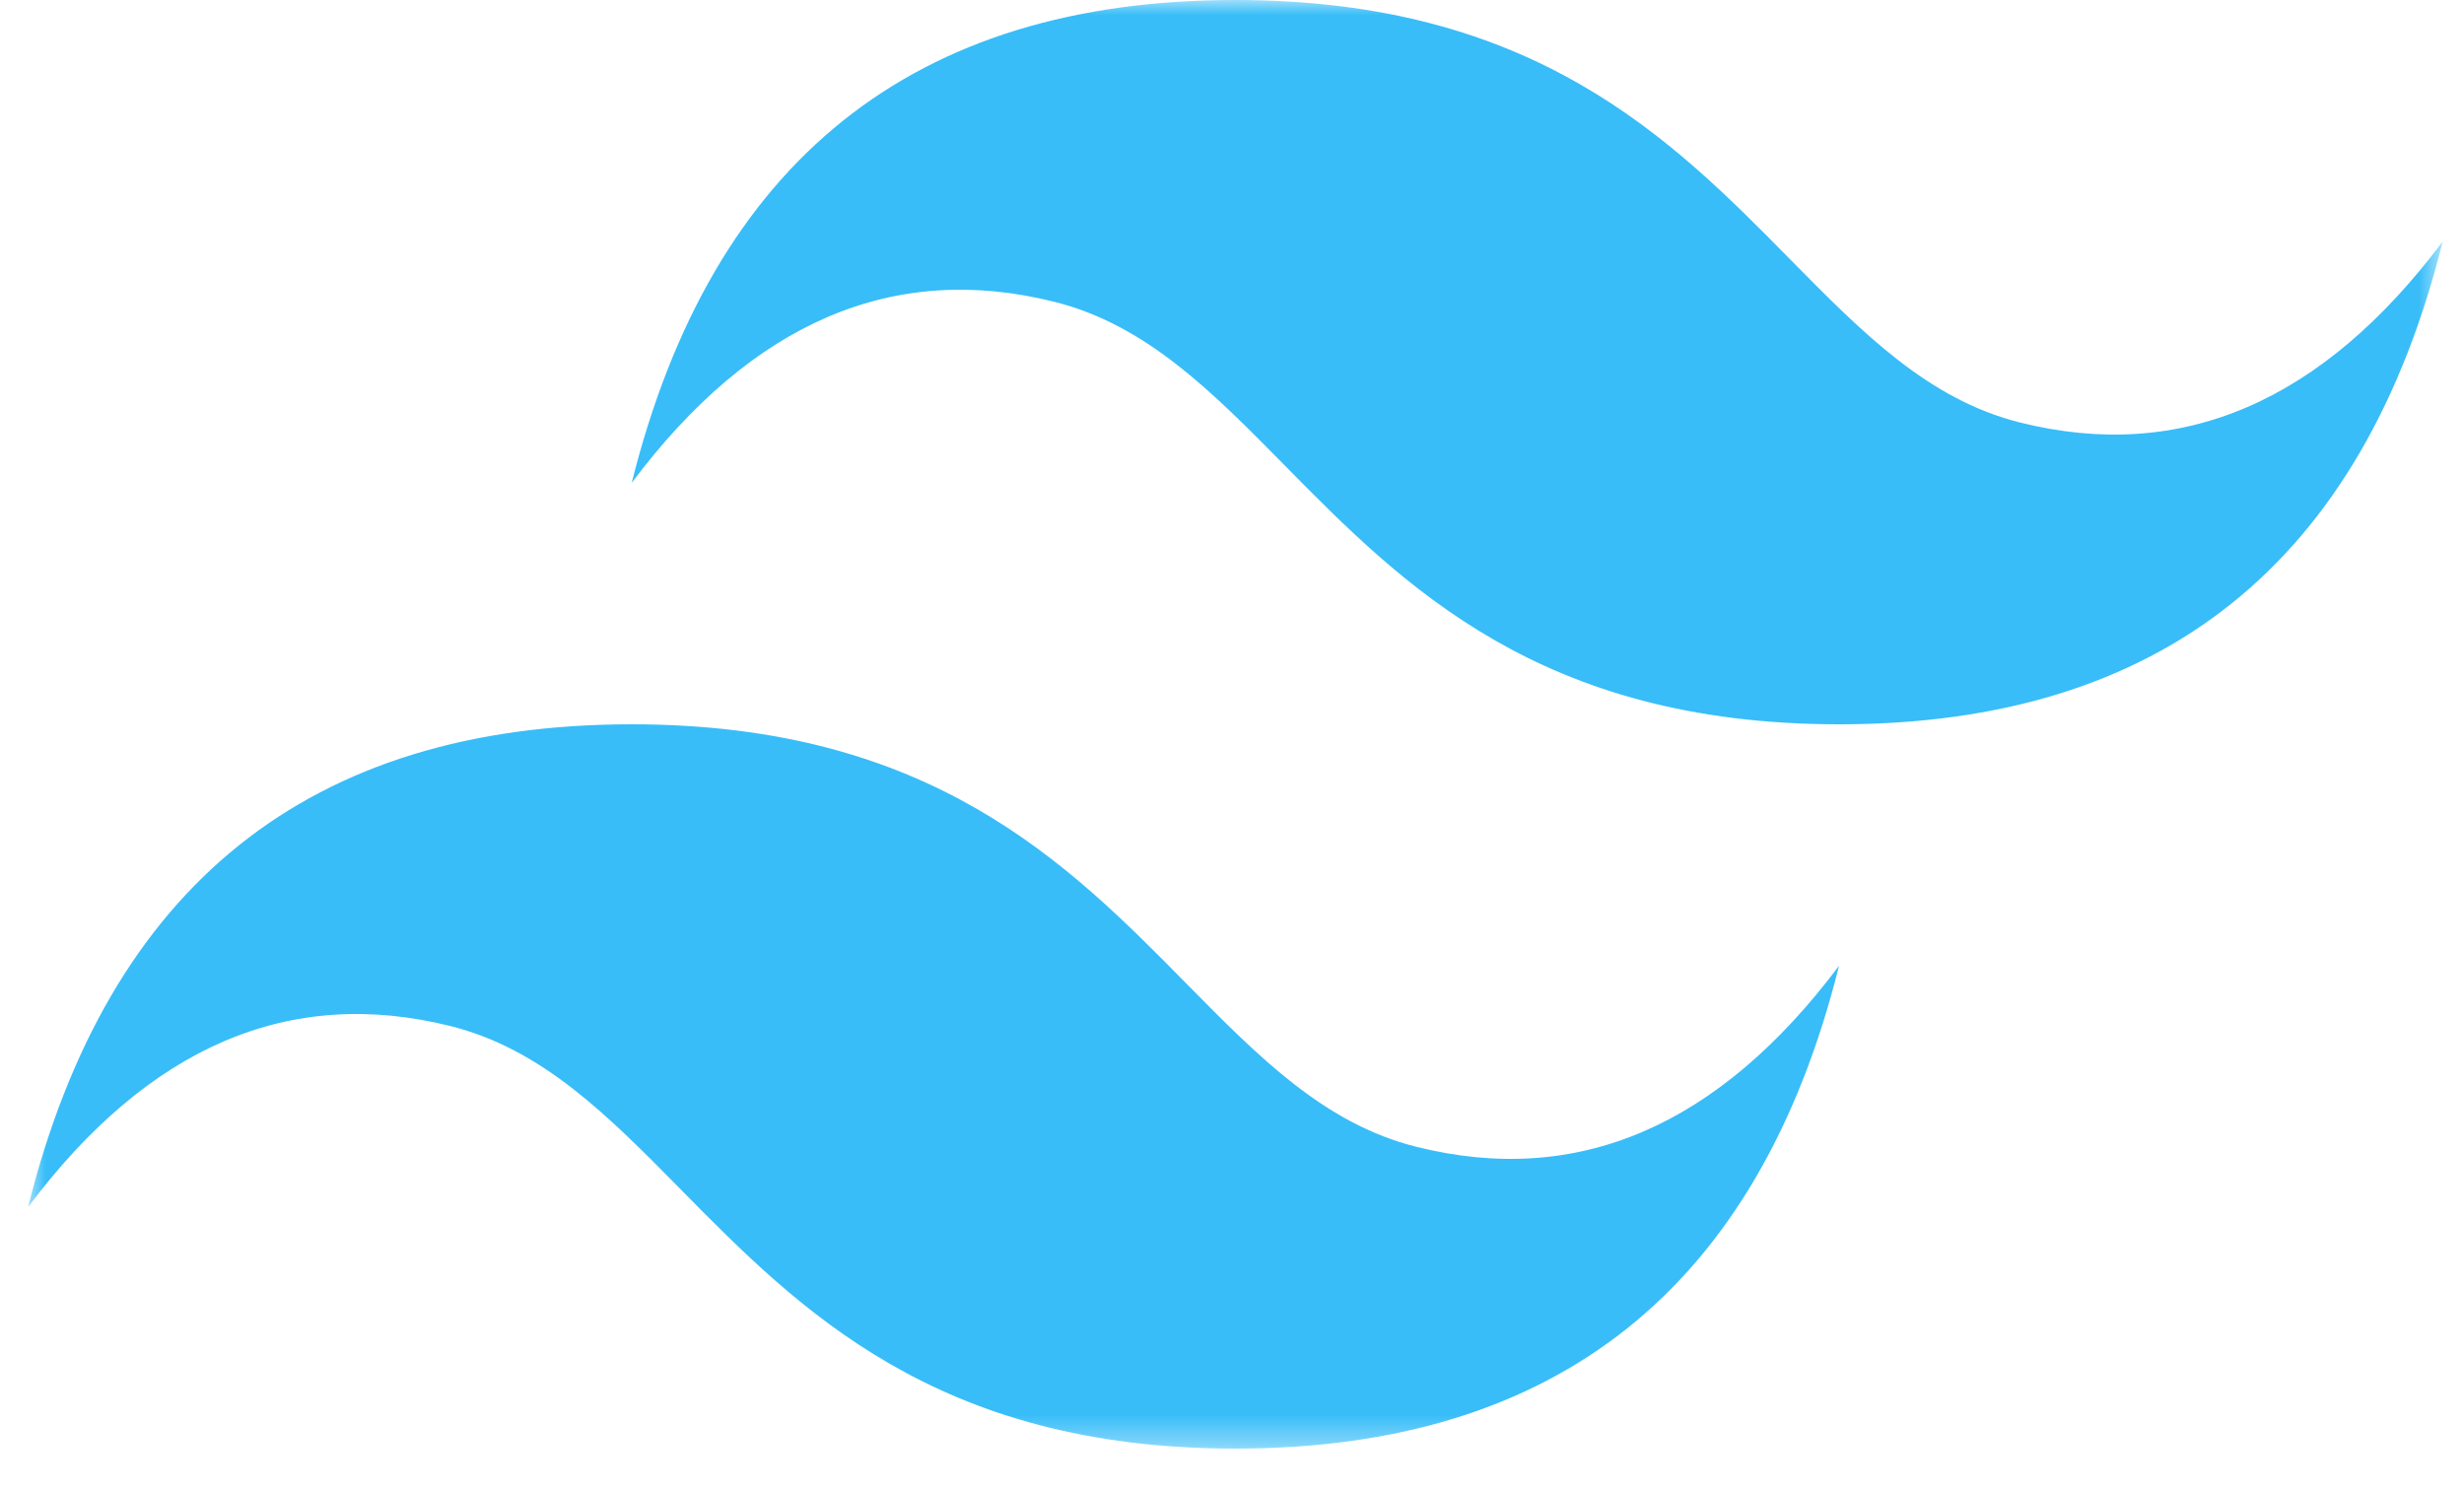 <svg width="81" height="49" viewBox="0 0 81 49" fill="none" xmlns="http://www.w3.org/2000/svg">
<g clip-path="url(#clip0_63_106)">
<mask id="mask0_63_106" style="mask-type:luminance" maskUnits="userSpaceOnUse" x="0" y="0" width="81" height="48">
<path d="M0.921 0H80.301V47.628H0.921V0Z" fill="white"/>
</mask>
<g mask="url(#mask0_63_106)">
<path fill-rule="evenodd" clip-rule="evenodd" d="M40.611 0C30.027 0 23.412 5.292 20.766 15.876C24.735 10.584 29.365 8.6 34.657 9.922C37.676 10.677 39.834 12.868 42.223 15.292C46.114 19.242 50.618 23.814 60.456 23.814C71.04 23.814 77.655 18.522 80.301 7.938C76.332 13.23 71.701 15.214 66.409 13.892C63.39 13.137 61.232 10.946 58.843 8.522C54.952 4.572 50.448 0 40.611 0ZM20.766 23.814C10.182 23.814 3.567 29.106 0.921 39.69C4.89 34.398 9.52 32.413 14.812 33.736C17.831 34.492 19.989 36.682 22.378 39.106C26.269 43.056 30.773 47.628 40.611 47.628C51.195 47.628 57.81 42.336 60.456 31.752C56.487 37.044 51.856 39.029 46.564 37.706C43.545 36.951 41.387 34.76 38.998 32.336C35.107 28.386 30.603 23.814 20.766 23.814Z" fill="#38BDF8"/>
</g>
</g>
<defs>
<clipPath id="clip0_63_106">
<rect width="79.38" height="48.51" fill="white" transform="translate(0.921)"/>
</clipPath>
</defs>
</svg>
